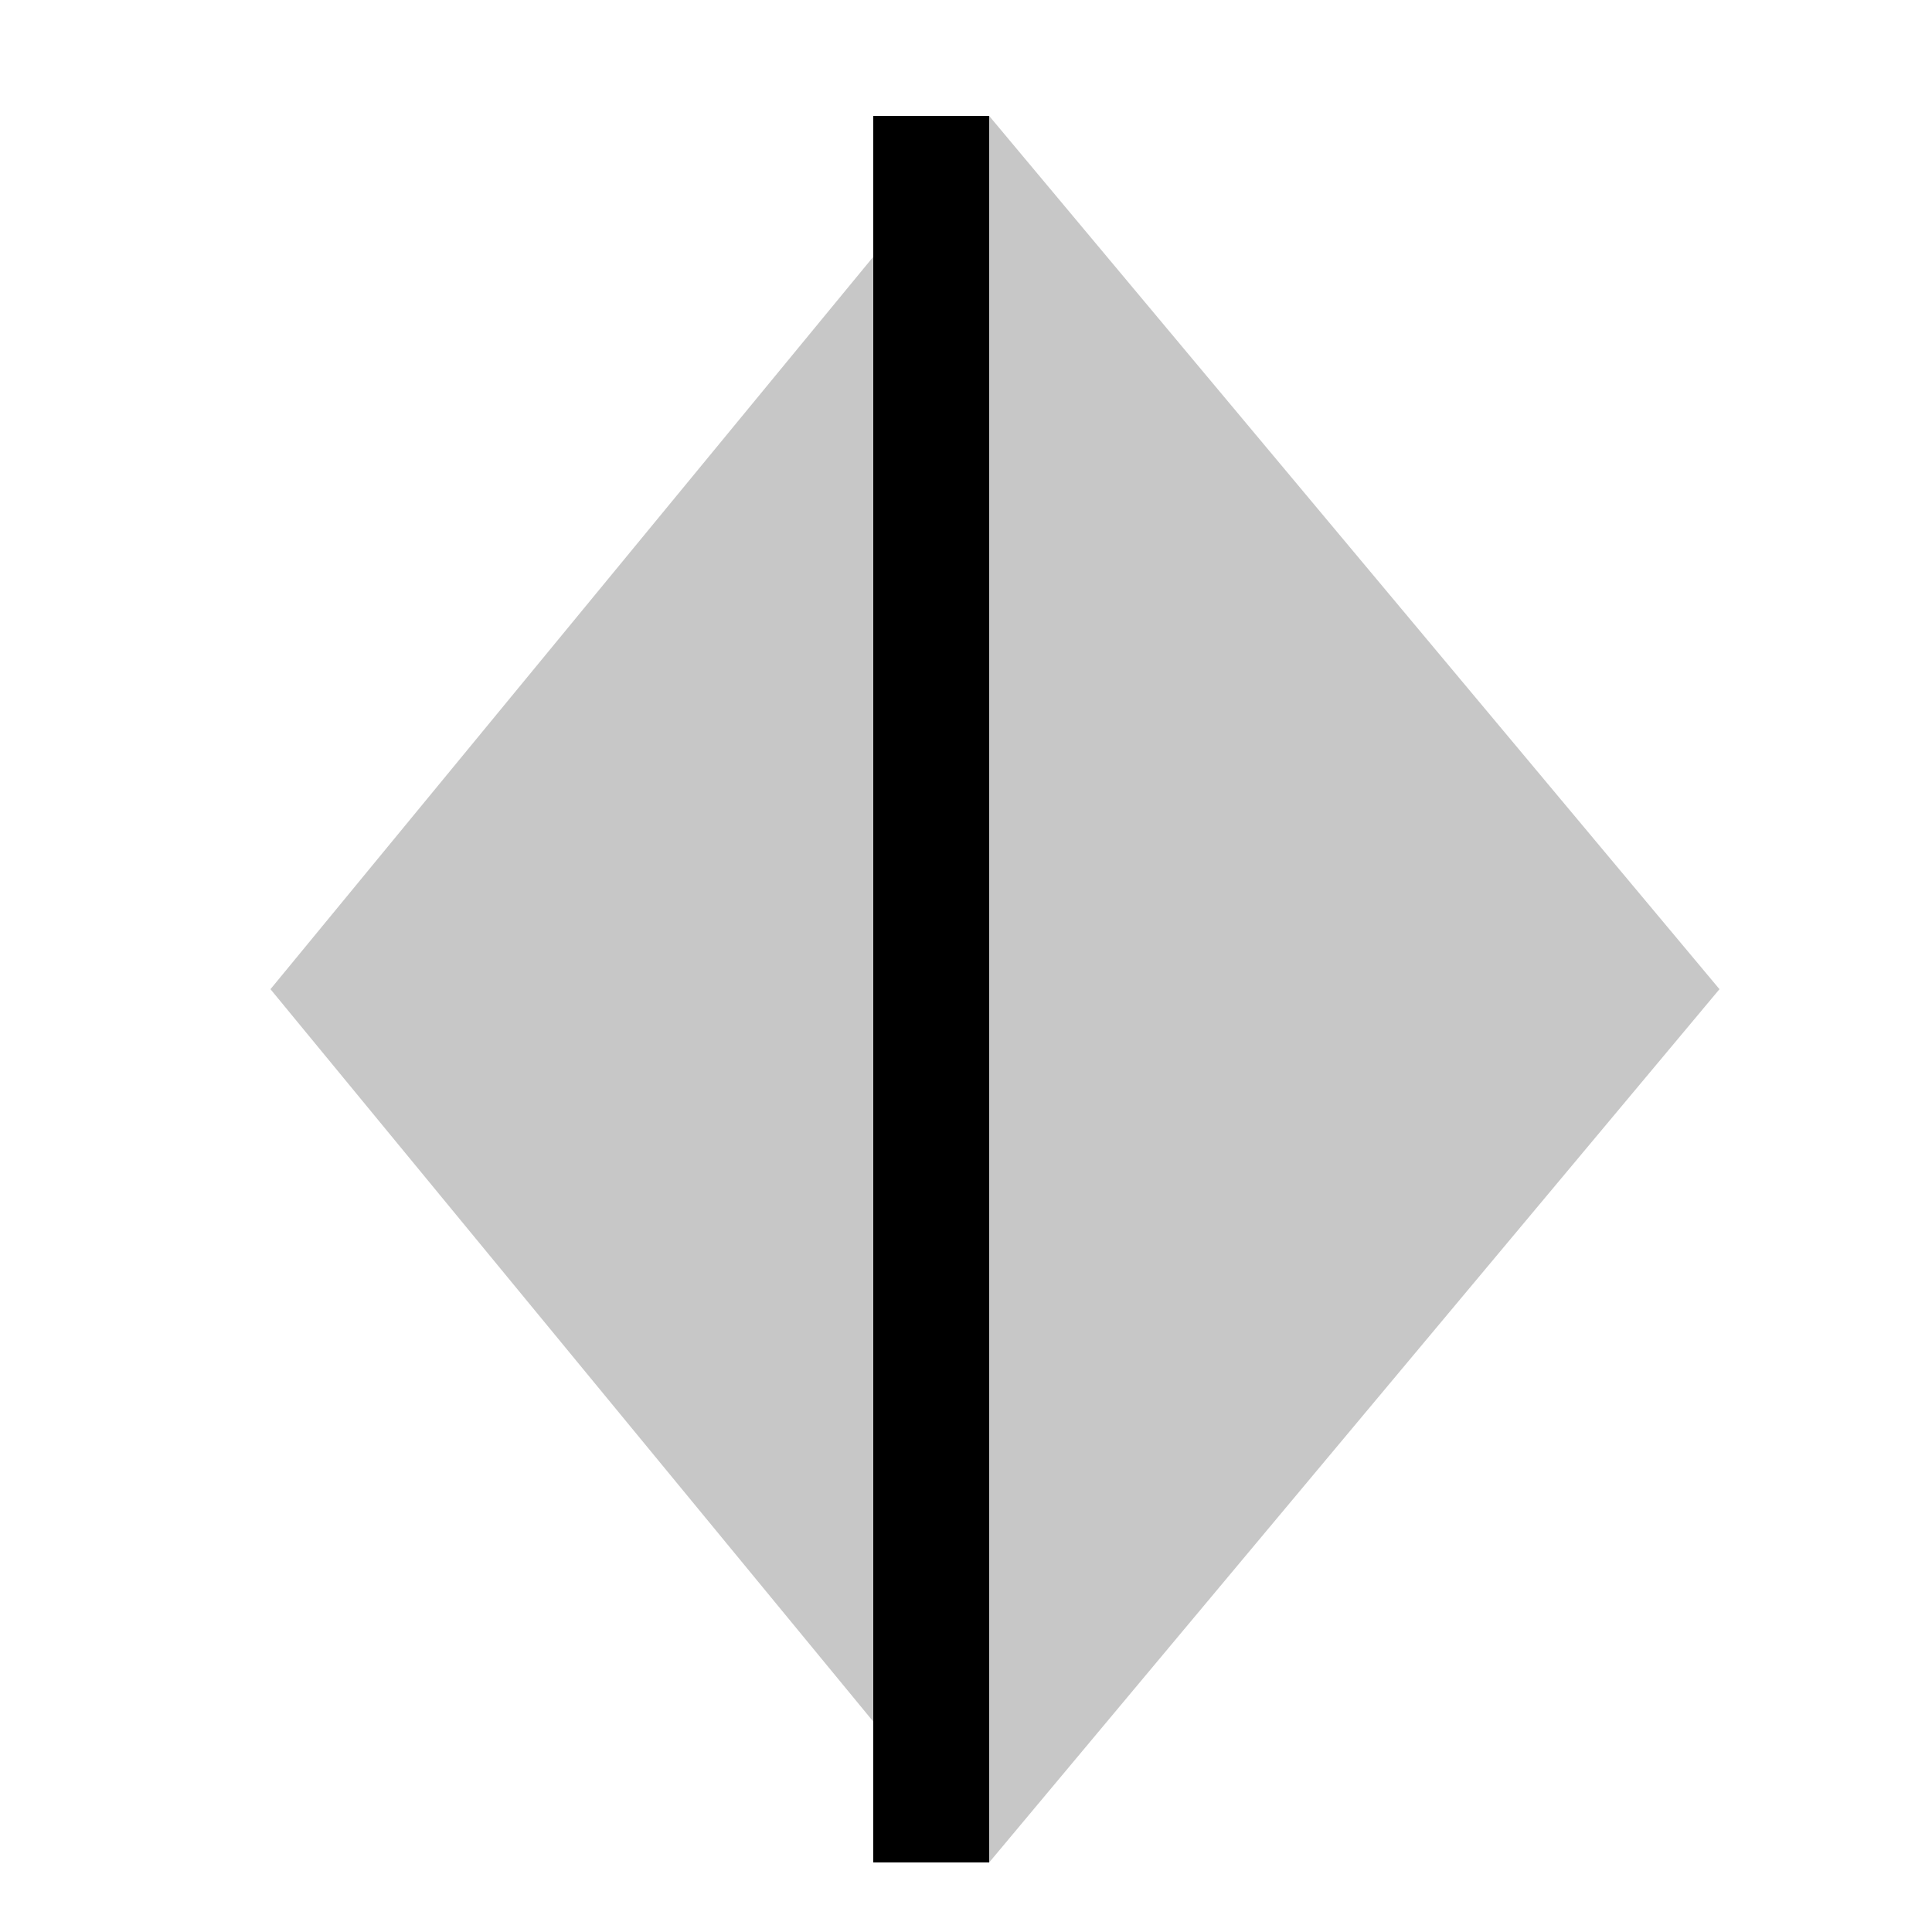 <!--

Generated by DrawGPT.
Free, open source, AI generated images in SVG, PNG, and HTML Canvas format.
https://drawgpt.ai

Created: 2023-09-26T08:29:48.025Z
Link: https://drawgpt.ai/prompt/39453/

-->
<svg xmlns="http://www.w3.org/2000/svg" xmlns:xlink="http://www.w3.org/1999/xlink" width="500" height="500"><defs/><g><path fill="#c7c7c7" stroke="none" paint-order="stroke fill markers" d=" M 256 30 L 445 256 L 256 482 L 70 256 Z"/><path fill="#000000" stroke="none" paint-order="stroke fill markers" d=" M 256 30 L 256 482 L 226 482 L 226 30 Z"/></g></svg>